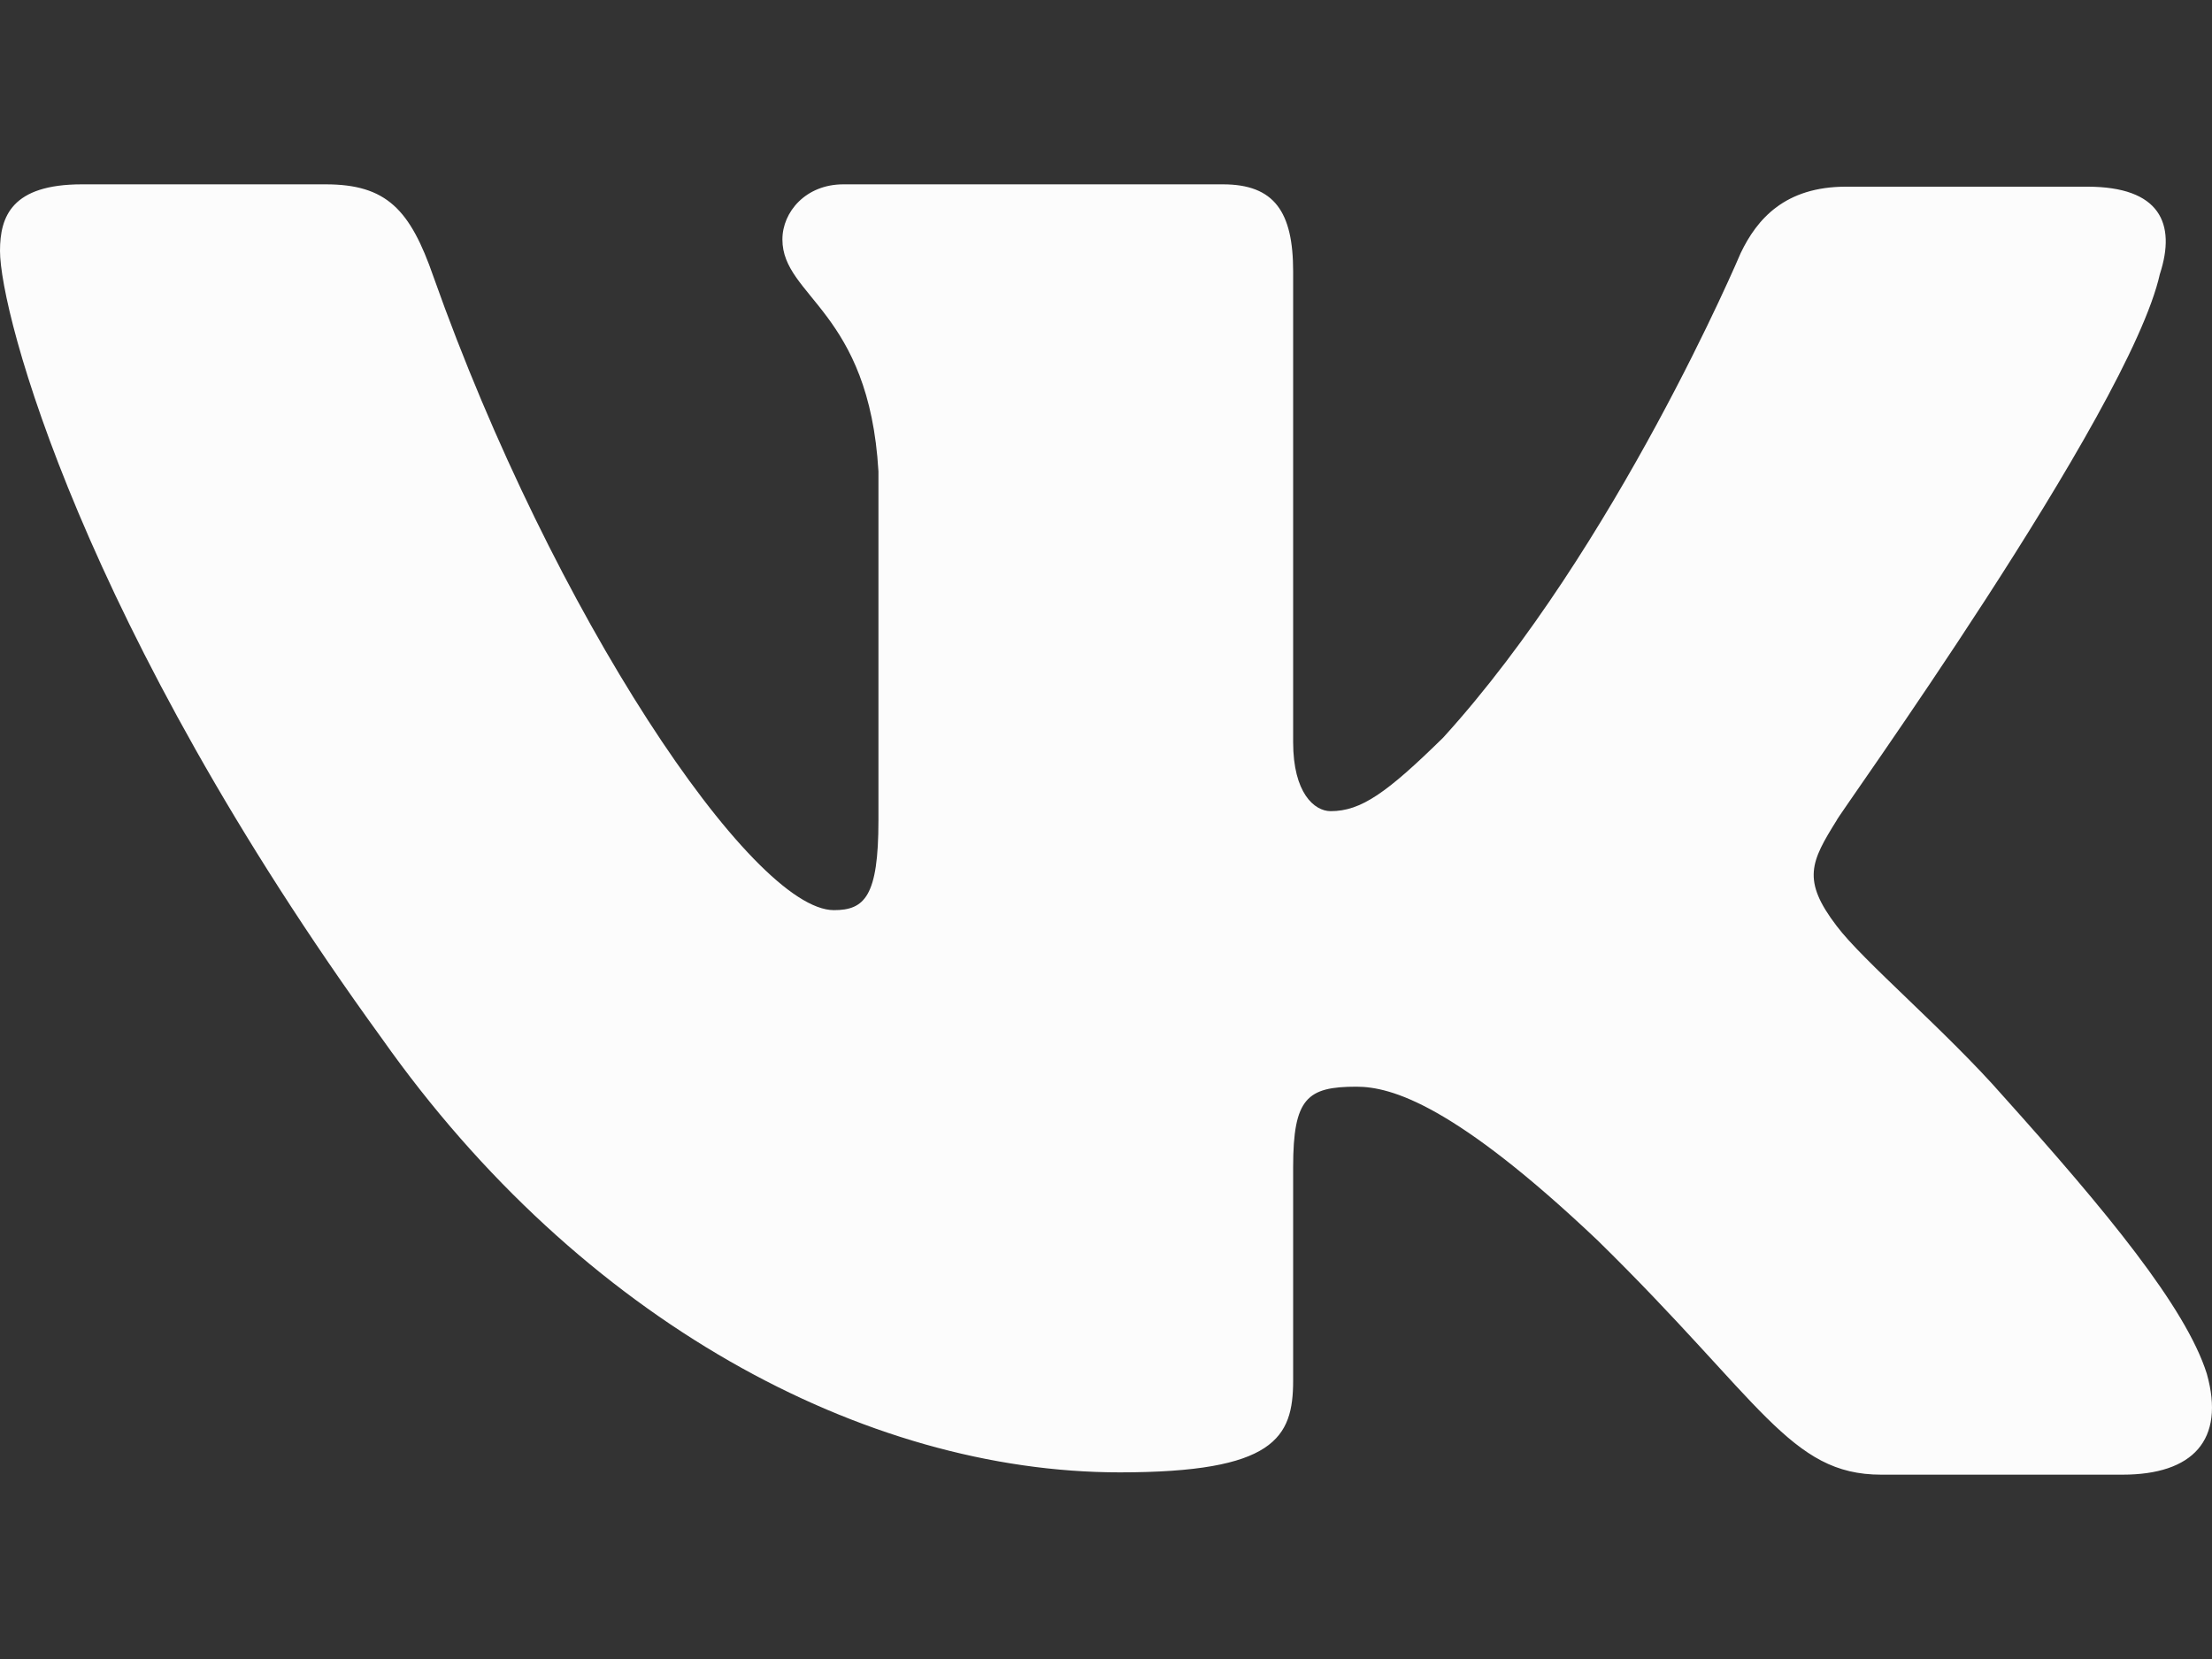 <?xml version="1.0" encoding="UTF-8"?> <svg xmlns="http://www.w3.org/2000/svg" width="48" height="36" viewBox="0 0 48 36" fill="none"><rect x="0" y="0" width="48" height="36" fill="#333333" stroke="none"/> <g clip-path="url(#clip0_139_553)"> <path fill-rule="evenodd" clip-rule="evenodd" d="M46.87 5.944C47.226 4.848 46.87 4.051 45.295 4.051H40.058C38.737 4.051 38.127 4.749 37.771 5.495C37.771 5.495 35.077 11.873 31.315 16.008C30.095 17.204 29.536 17.602 28.875 17.602C28.519 17.602 28.061 17.204 28.061 16.108V5.893C28.061 4.598 27.655 4 26.536 4H18.3C17.486 4 16.978 4.598 16.978 5.196C16.978 6.441 18.859 6.741 19.062 10.228V17.806C19.062 19.45 18.762 19.75 18.096 19.75C16.317 19.75 11.996 13.323 9.404 5.999C8.9 4.548 8.388 4 7.066 4H1.779C0.254 4 0 4.697 0 5.445C0 6.79 1.779 13.566 8.286 22.534C12.607 28.659 18.758 31.95 24.299 31.95C27.655 31.95 28.061 31.203 28.061 29.957V25.324C28.061 23.829 28.366 23.581 29.434 23.581C30.196 23.581 31.569 23.978 34.67 26.918C38.228 30.406 38.838 32 40.821 32H46.057C47.582 32 48.294 31.252 47.887 29.808C47.43 28.363 45.701 26.271 43.464 23.78C42.244 22.386 40.414 20.841 39.855 20.093C39.093 19.097 39.296 18.698 39.855 17.802C39.804 17.802 46.21 8.933 46.87 5.941" fill="#FCFCFC"></path> </g> <defs> <clipPath id="clip0_139_553"> <rect width="48" height="36" fill="white"></rect> </clipPath> </defs> </svg> 